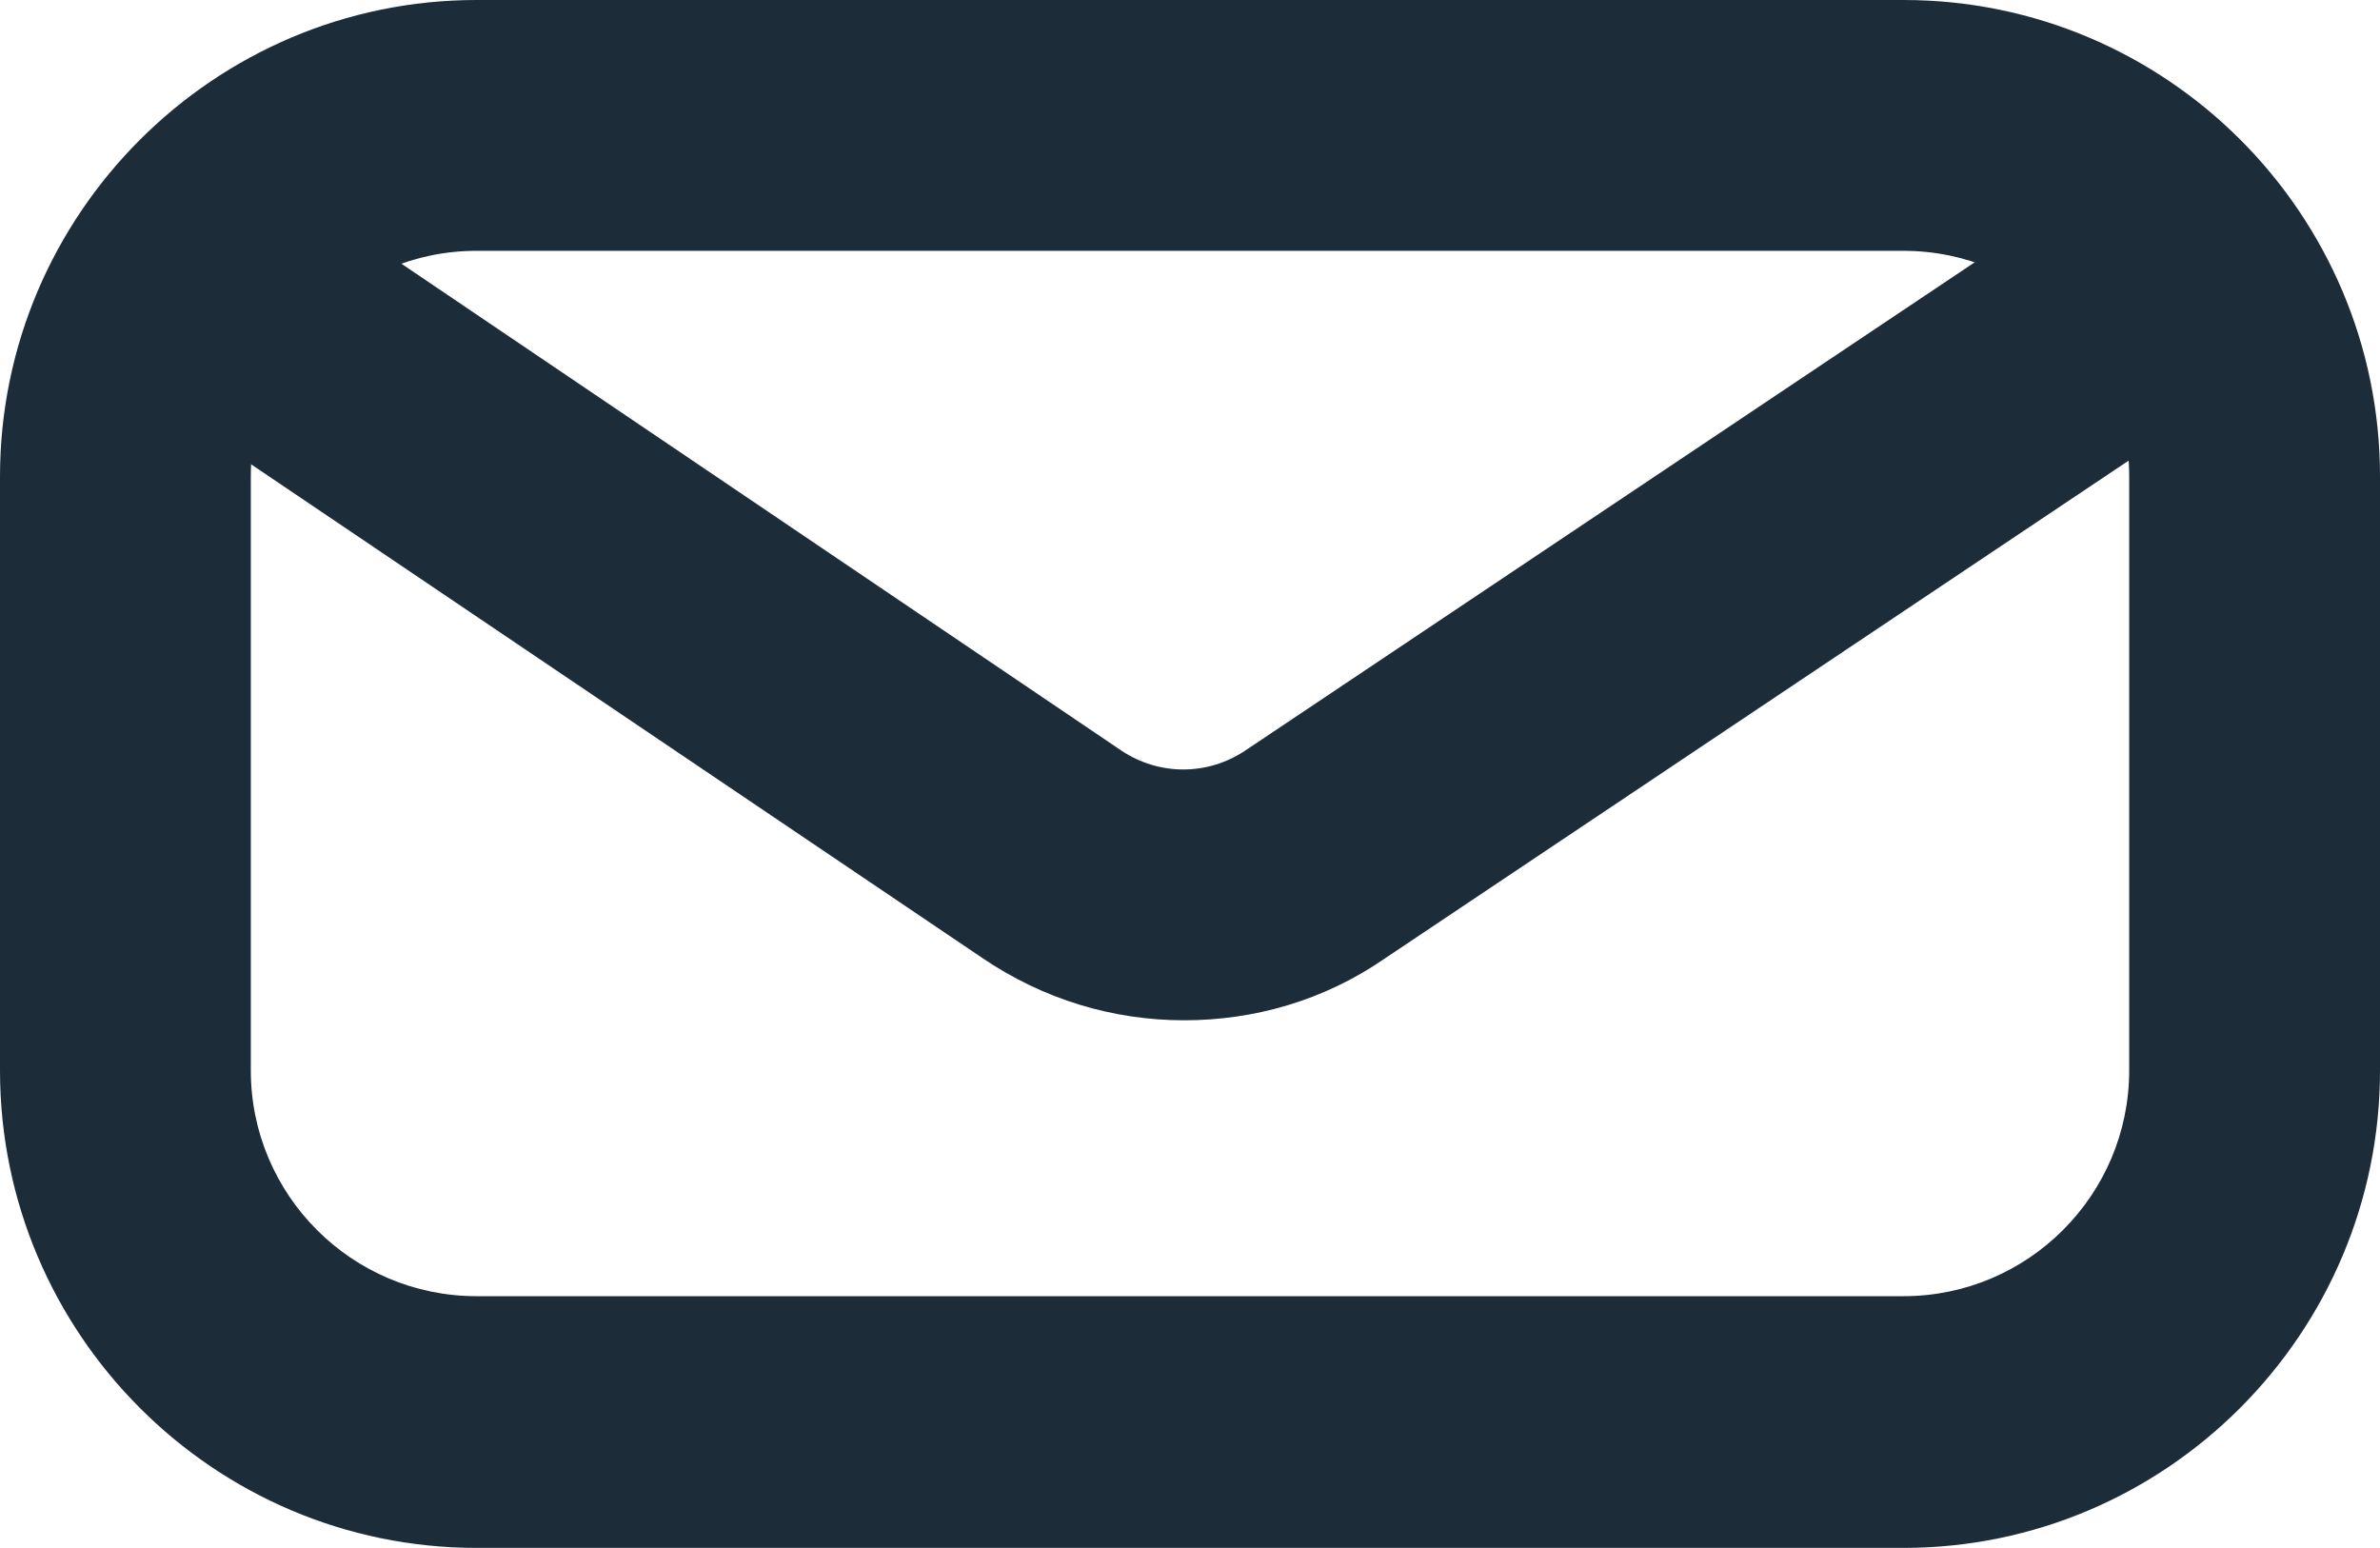 <?xml version="1.0" encoding="utf-8"?>
<!-- Generator: Adobe Illustrator 21.1.0, SVG Export Plug-In . SVG Version: 6.00 Build 0)  -->
<svg version="1.1" id="Layer_1" xmlns="http://www.w3.org/2000/svg" xmlns:xlink="http://www.w3.org/1999/xlink" x="0px" y="0px"
	 width="265.7px" height="172.8px" viewBox="0 0 265.7 172.8" style="enable-background:new 0 0 265.7 172.8;" xml:space="preserve"
	>
<style type="text/css">
	.st0{fill:#1C2C39;}
</style>
<g>
	<path class="st0" d="M132.2,113.9c-7.9,0-15.7-2.3-22.6-7L22.8,48.3c-6.4-4.3-8.1-13-3.8-19.4c4.3-6.4,13-8.1,19.4-3.8l86.8,58.7
		c4.2,2.8,9.6,2.8,13.8,0l88.3-59.1c6.4-4.3,15.1-2.6,19.4,3.8c4.3,6.4,2.6,15.1-3.8,19.4l-88.3,59.1
		C147.8,111.7,140,113.9,132.2,113.9L132.2,113.9z"/>
	<path class="st0" d="M212.5,172.8H53.2C23.9,172.8,0,148.9,0,119.5V53.2C0,23.9,23.9,0,53.2,0h159.3c29.4,0,53.2,23.9,53.2,53.2
		v66.3C265.7,148.9,241.8,172.8,212.5,172.8L212.5,172.8z M53.2,28C39.3,28,28,39.3,28,53.2v66.3c0,13.9,11.3,25.2,25.2,25.2h159.3
		c13.9,0,25.2-11.3,25.2-25.2V53.2c0-13.9-11.3-25.2-25.2-25.2H53.2L53.2,28z"/>
</g>
</svg>
